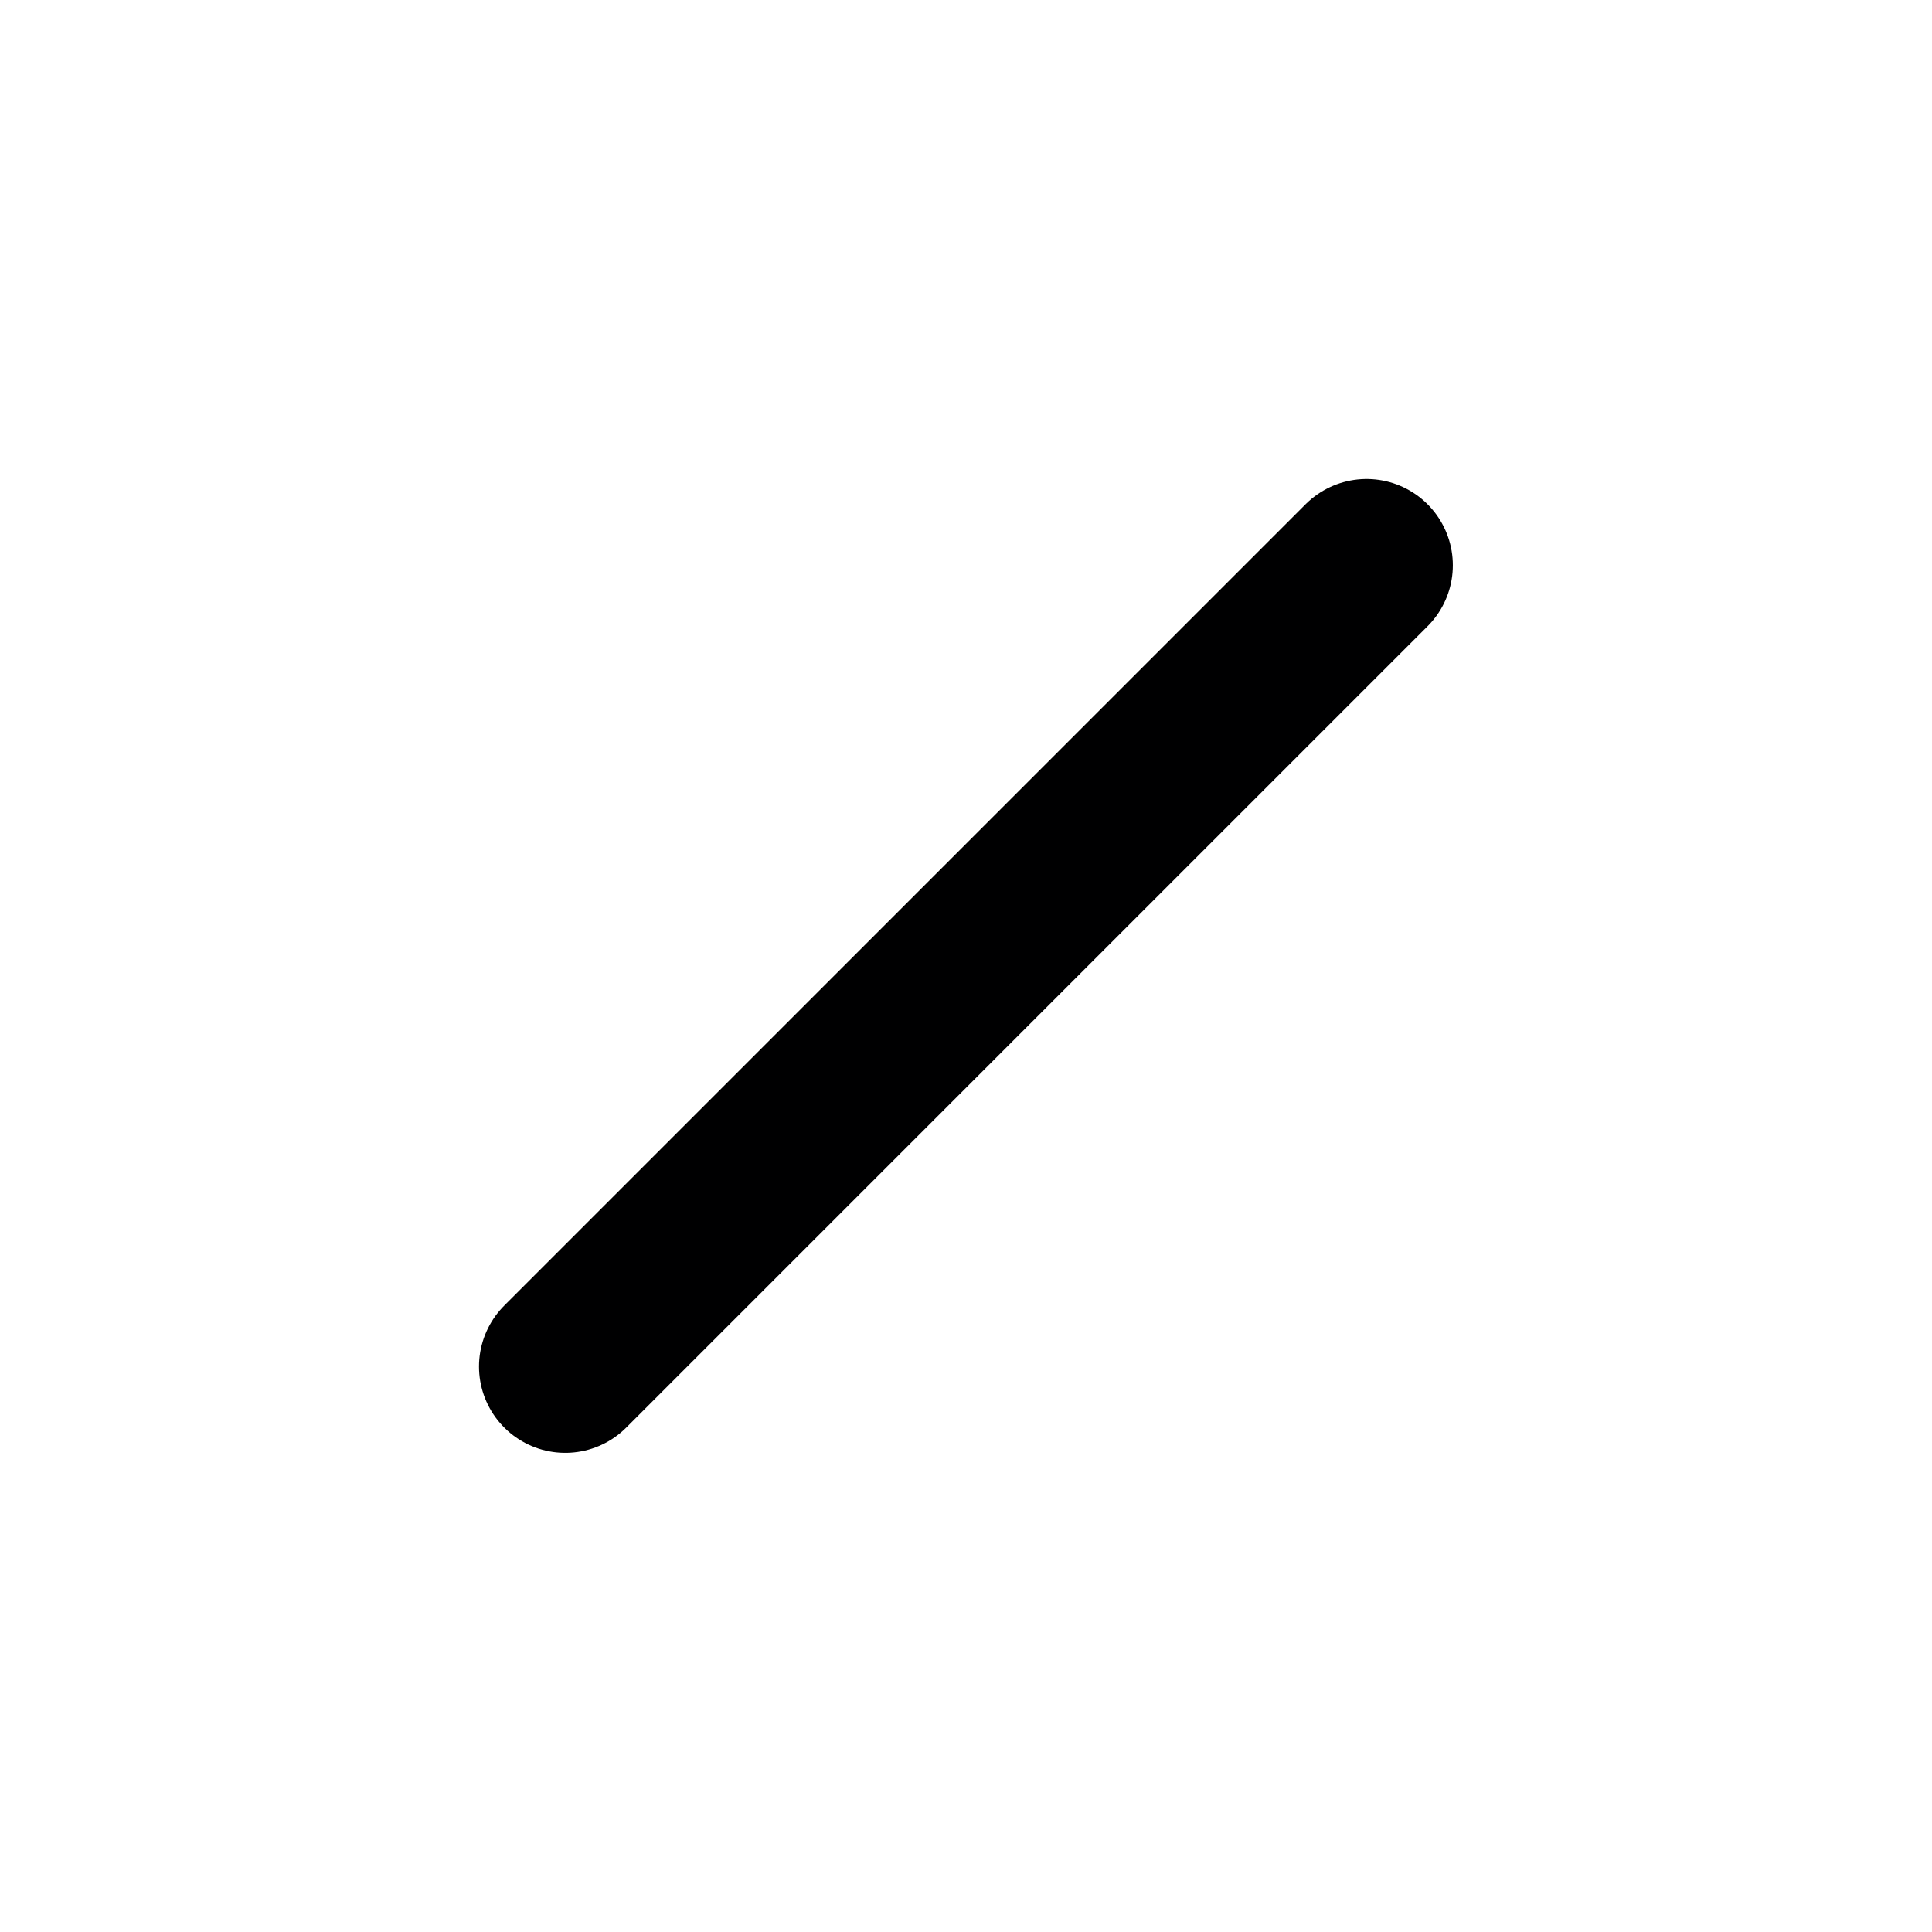 <?xml version="1.0" encoding="UTF-8"?> <svg xmlns="http://www.w3.org/2000/svg" id="Слой_1" data-name="Слой 1" viewBox="0 0 113.1 113.1"> <defs> <style>.cls-1{fill:none;stroke:#000001;stroke-linecap:round;stroke-miterlimit:10;stroke-width:10.1px;}</style> </defs> <title>Raiffeisen_школа</title> <line class="cls-1" x1="80" y1="33.09" x2="33.09" y2="80"></line> </svg> 